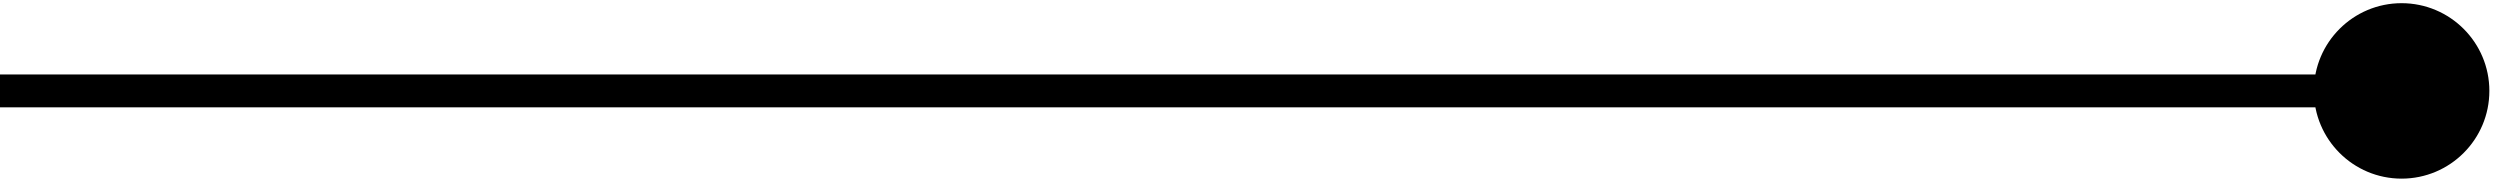<?xml version="1.0" encoding="utf-8"?>
<svg xmlns="http://www.w3.org/2000/svg" fill="none" height="100%" overflow="visible" preserveAspectRatio="none" style="display: block;" viewBox="0 0 55 4" width="100%">
<path d="M50.905 2C50.905 3.066 51.77 3.93 52.835 3.93C53.901 3.93 54.766 3.066 54.766 2C54.766 0.934 53.901 0.07 52.835 0.07C51.77 0.07 50.905 0.934 50.905 2ZM0 2V2.362H52.835V2V1.638H0V2Z" fill="black" id="Line 7"/>
</svg>